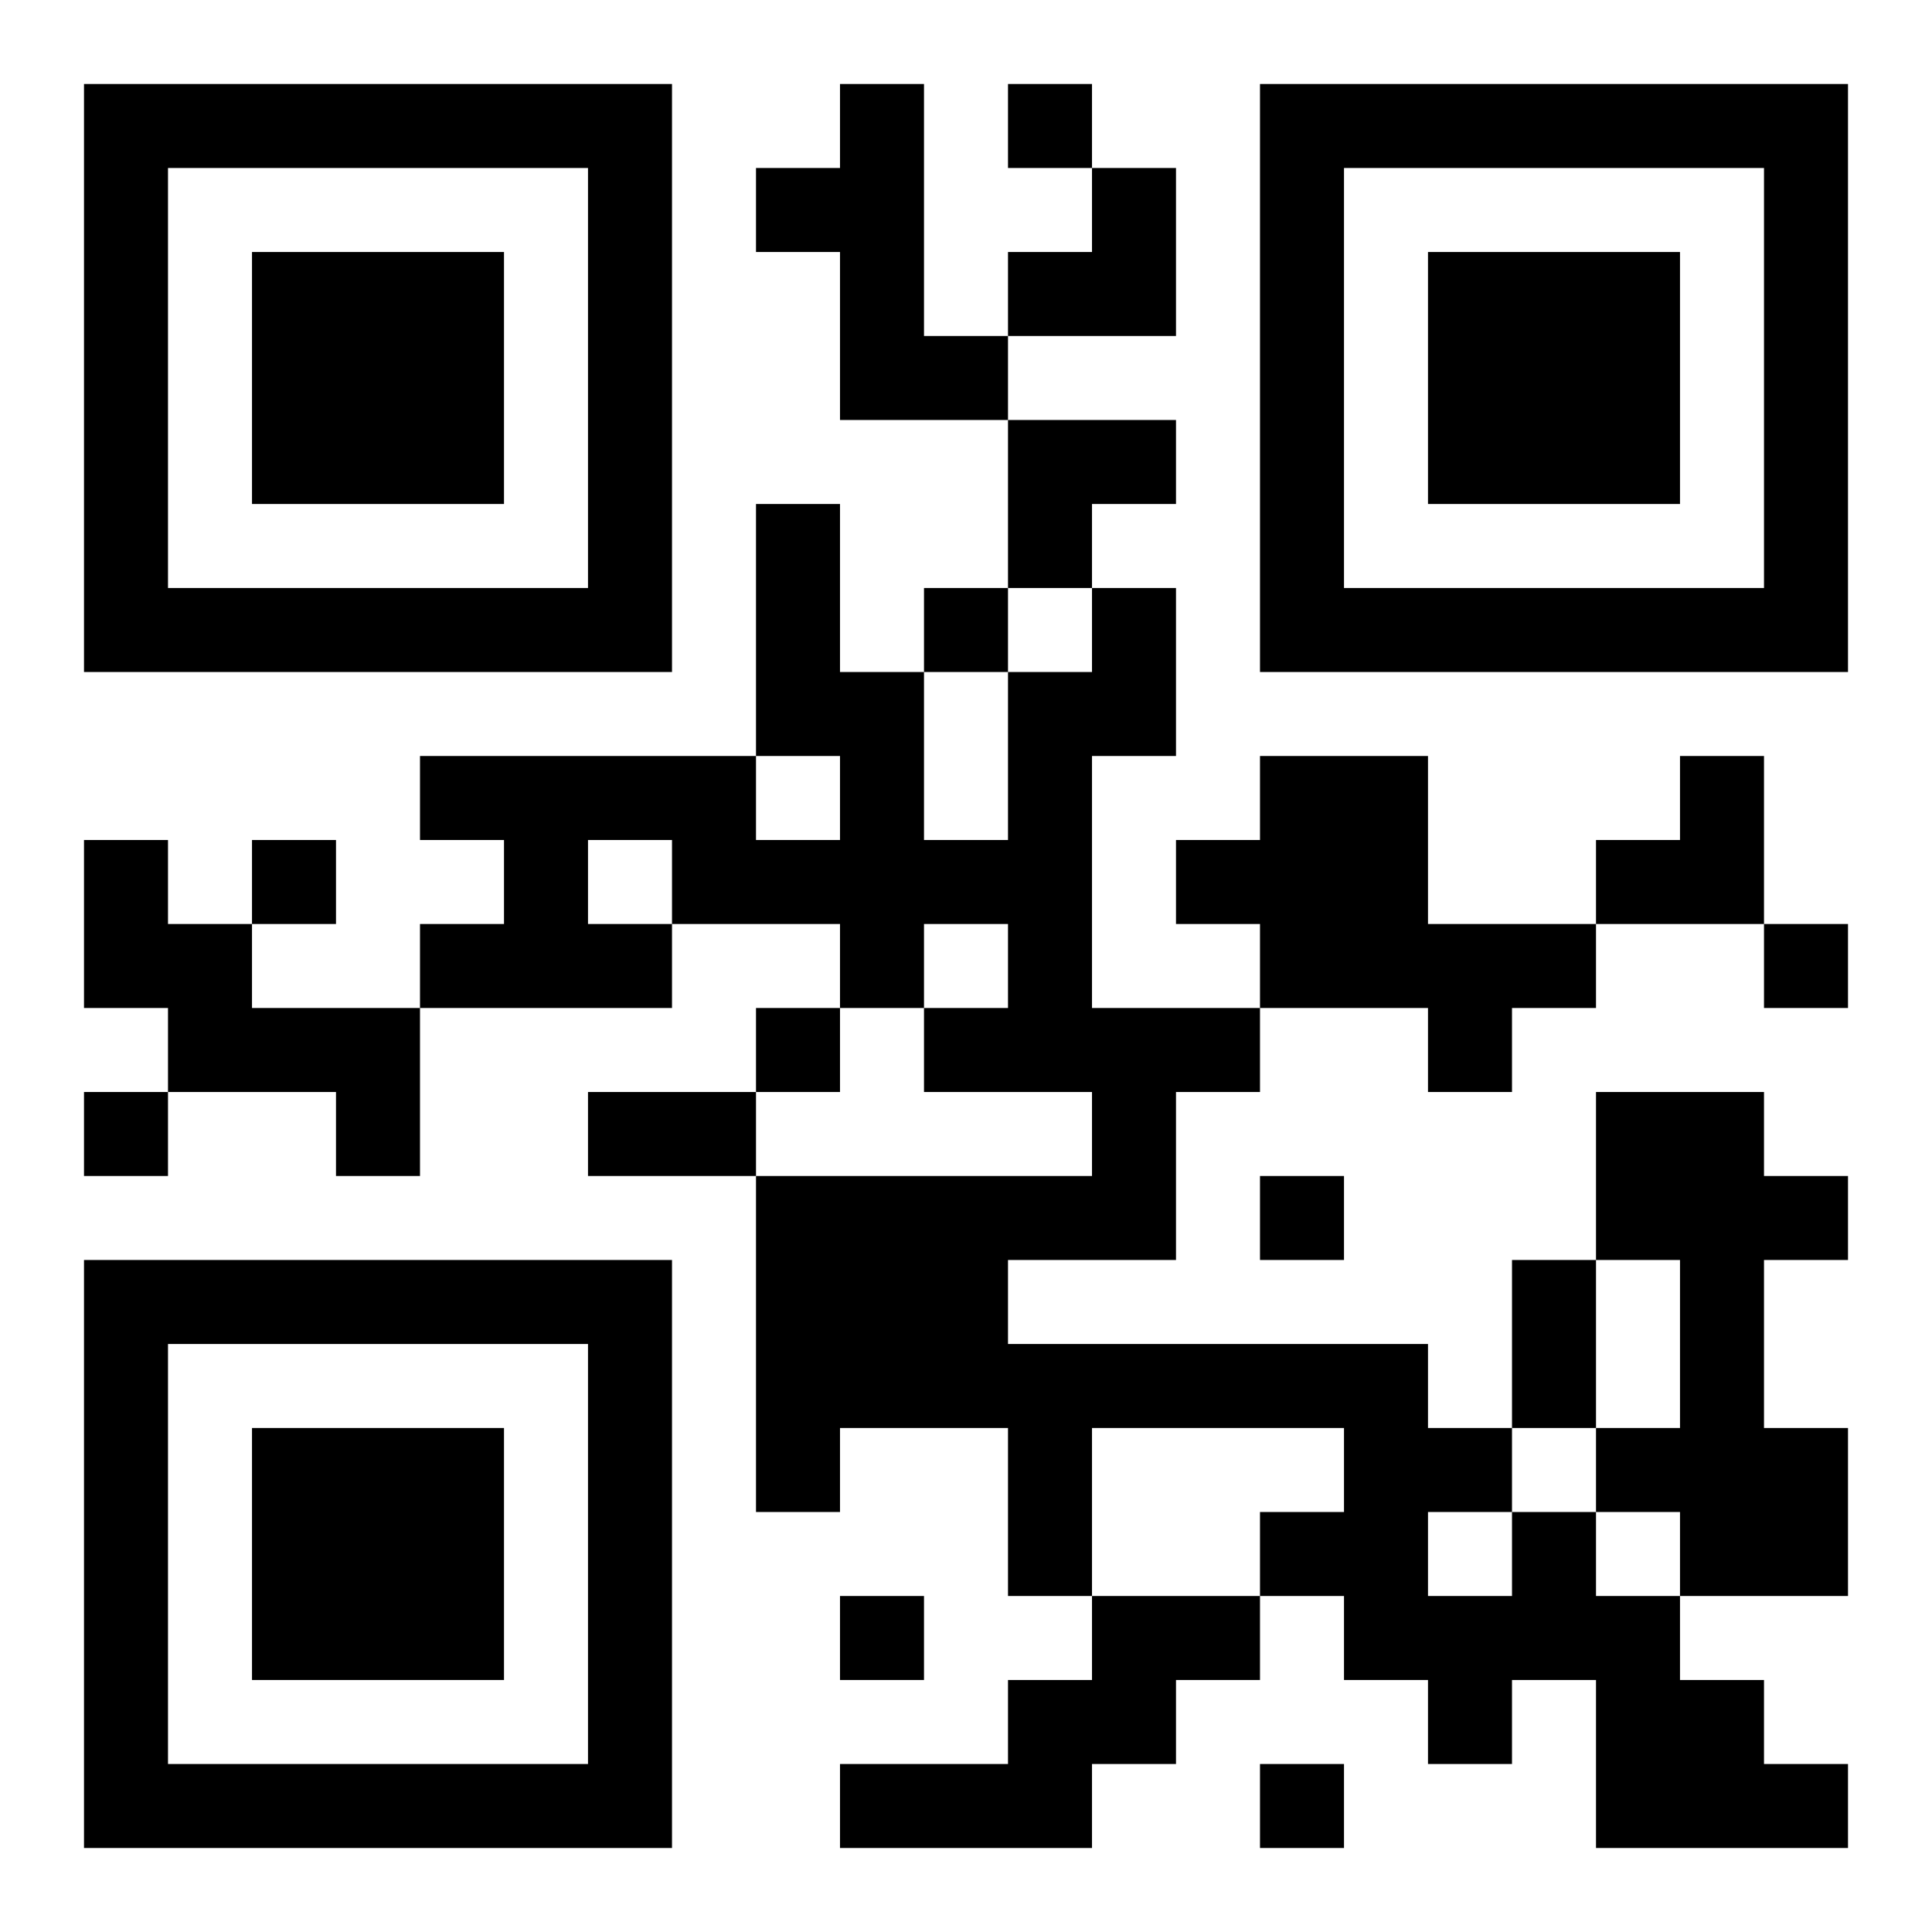 <?xml version="1.0" encoding="UTF-8"?>
<!DOCTYPE svg PUBLIC "-//W3C//DTD SVG 1.1//EN" "http://www.w3.org/Graphics/SVG/1.1/DTD/svg11.dtd">
<svg xmlns="http://www.w3.org/2000/svg" version="1.1" viewBox="0 0 23 23" stroke="none">
	<rect width="100%" height="100%" fill="#ffffff"/>
	<path d="M1,1h7v1h-7z M10,1h1v4h-1z M12,1h1v1h-1z M15,1h7v1h-7z M1,2h1v6h-1z M7,2h1v6h-1z M9,2h1v1h-1z M13,2h1v2h-1z M15,2h1v6h-1z M21,2h1v6h-1z M3,3h3v3h-3z M12,3h1v1h-1z M17,3h3v3h-3z M11,4h1v1h-1z M12,5h2v1h-2z M9,6h1v3h-1z M12,6h1v1h-1z M2,7h5v1h-5z M11,7h1v1h-1z M13,7h1v2h-1z M16,7h5v1h-5z M10,8h1v4h-1z M12,8h1v5h-1z M5,9h4v1h-4z M15,9h2v3h-2z M20,9h1v2h-1z M1,10h1v2h-1z M3,10h1v1h-1z M6,10h1v2h-1z M8,10h2v1h-2z M11,10h1v1h-1z M14,10h1v1h-1z M19,10h1v1h-1z M2,11h1v2h-1z M5,11h1v1h-1z M7,11h1v1h-1z M17,11h2v1h-2z M21,11h1v1h-1z M3,12h2v1h-2z M9,12h1v1h-1z M11,12h1v1h-1z M13,12h1v3h-1z M14,12h1v1h-1z M17,12h1v1h-1z M1,13h1v1h-1z M4,13h1v1h-1z M7,13h2v1h-2z M19,13h2v2h-2z M9,14h3v3h-3z M12,14h1v1h-1z M15,14h1v1h-1z M21,14h1v1h-1z M1,15h7v1h-7z M18,15h1v2h-1z M20,15h1v4h-1z M1,16h1v6h-1z M7,16h1v6h-1z M12,16h5v1h-5z M3,17h3v3h-3z M9,17h1v1h-1z M12,17h1v2h-1z M16,17h1v3h-1z M17,17h1v1h-1z M19,17h1v1h-1z M21,17h1v2h-1z M15,18h1v1h-1z M18,18h1v2h-1z M10,19h1v1h-1z M13,19h2v1h-2z M17,19h1v2h-1z M19,19h1v3h-1z M12,20h2v1h-2z M20,20h1v2h-1z M2,21h5v1h-5z M10,21h3v1h-3z M15,21h1v1h-1z M21,21h1v1h-1z" fill="#000000"/>
</svg>
